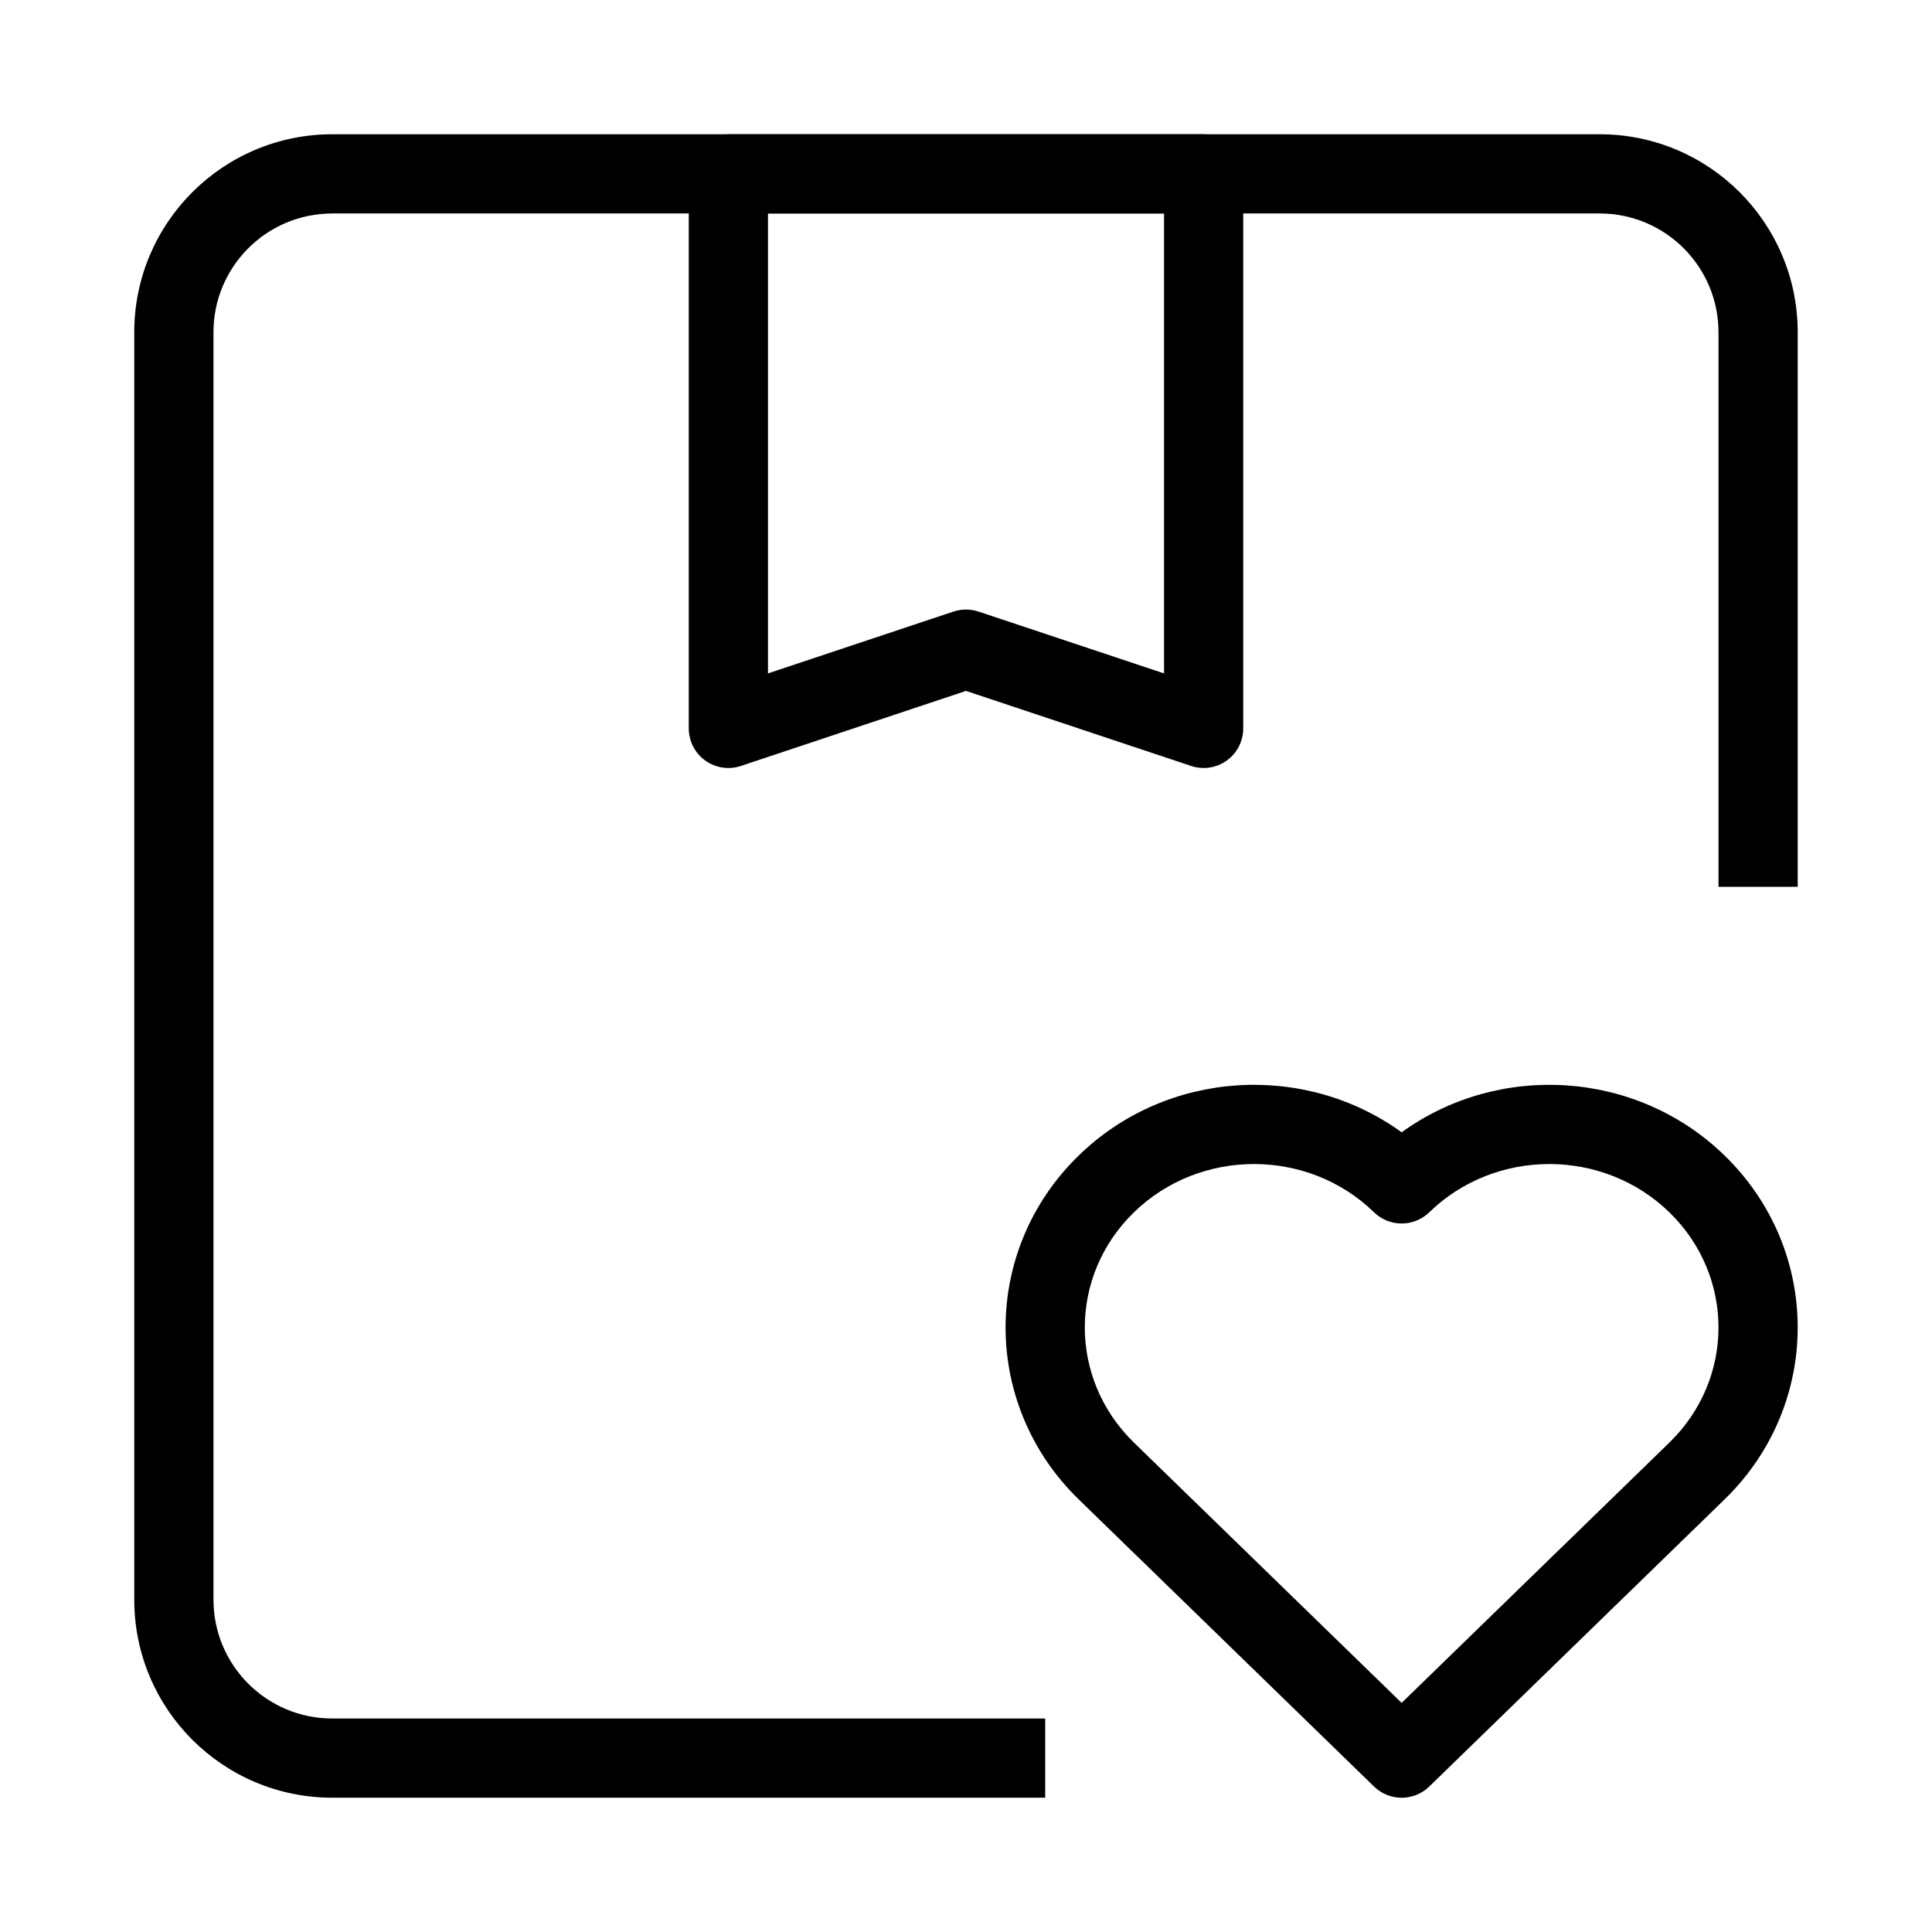 <?xml version="1.0" encoding="UTF-8"?>
<!-- Uploaded to: SVG Repo, www.svgrepo.com, Generator: SVG Repo Mixer Tools -->
<svg fill="#000000" width="800px" height="800px" version="1.1" viewBox="144 144 512 512" xmlns="http://www.w3.org/2000/svg">
 <g fill-rule="evenodd">
  <path d="m179.58 232.06c0-28.984 23.496-52.48 52.48-52.48h335.87c28.984 0 52.48 23.496 52.48 52.48v146.95h-20.992v-146.95c0-17.391-14.098-31.488-31.488-31.488h-335.87c-17.391 0-31.488 14.098-31.488 31.488v335.87c0 17.391 14.098 31.488 31.488 31.488h188.93v20.992h-188.93c-28.984 0-52.48-23.496-52.48-52.48z"/>
  <path d="m326.53 190.08c0-5.797 4.699-10.496 10.496-10.496h125.95c5.793 0 10.496 4.699 10.496 10.496v146.95c0 3.371-1.625 6.543-4.359 8.516-2.738 1.973-6.258 2.508-9.457 1.441l-59.656-19.887-59.66 19.887c-3.199 1.066-6.719 0.531-9.453-1.441-2.738-1.973-4.359-5.144-4.359-8.516zm20.992 10.496v121.89l49.16-16.387c2.152-0.719 4.484-0.719 6.637 0l49.164 16.387v-121.89z"/>
  <path d="m586.39 465.27c-17.535-17.051-46.086-17.051-63.621 0-4.074 3.961-10.562 3.961-14.637 0-17.535-17.051-46.086-17.051-63.621 0-17.371 16.891-17.371 44.148 0 61.039l70.938 68.973 70.941-68.973c17.371-16.891 17.371-44.148 0-61.039zm-70.941-21.199c25.734-18.621 62.211-16.57 85.574 6.148 25.848 25.133 25.848 66.008 0 91.141l-78.254 76.09c-4.074 3.961-10.562 3.961-14.637 0l-78.258-76.09c-25.848-25.133-25.848-66.008 0-91.141 23.367-22.719 59.844-24.77 85.574-6.148z"/>
 </g>
</svg>